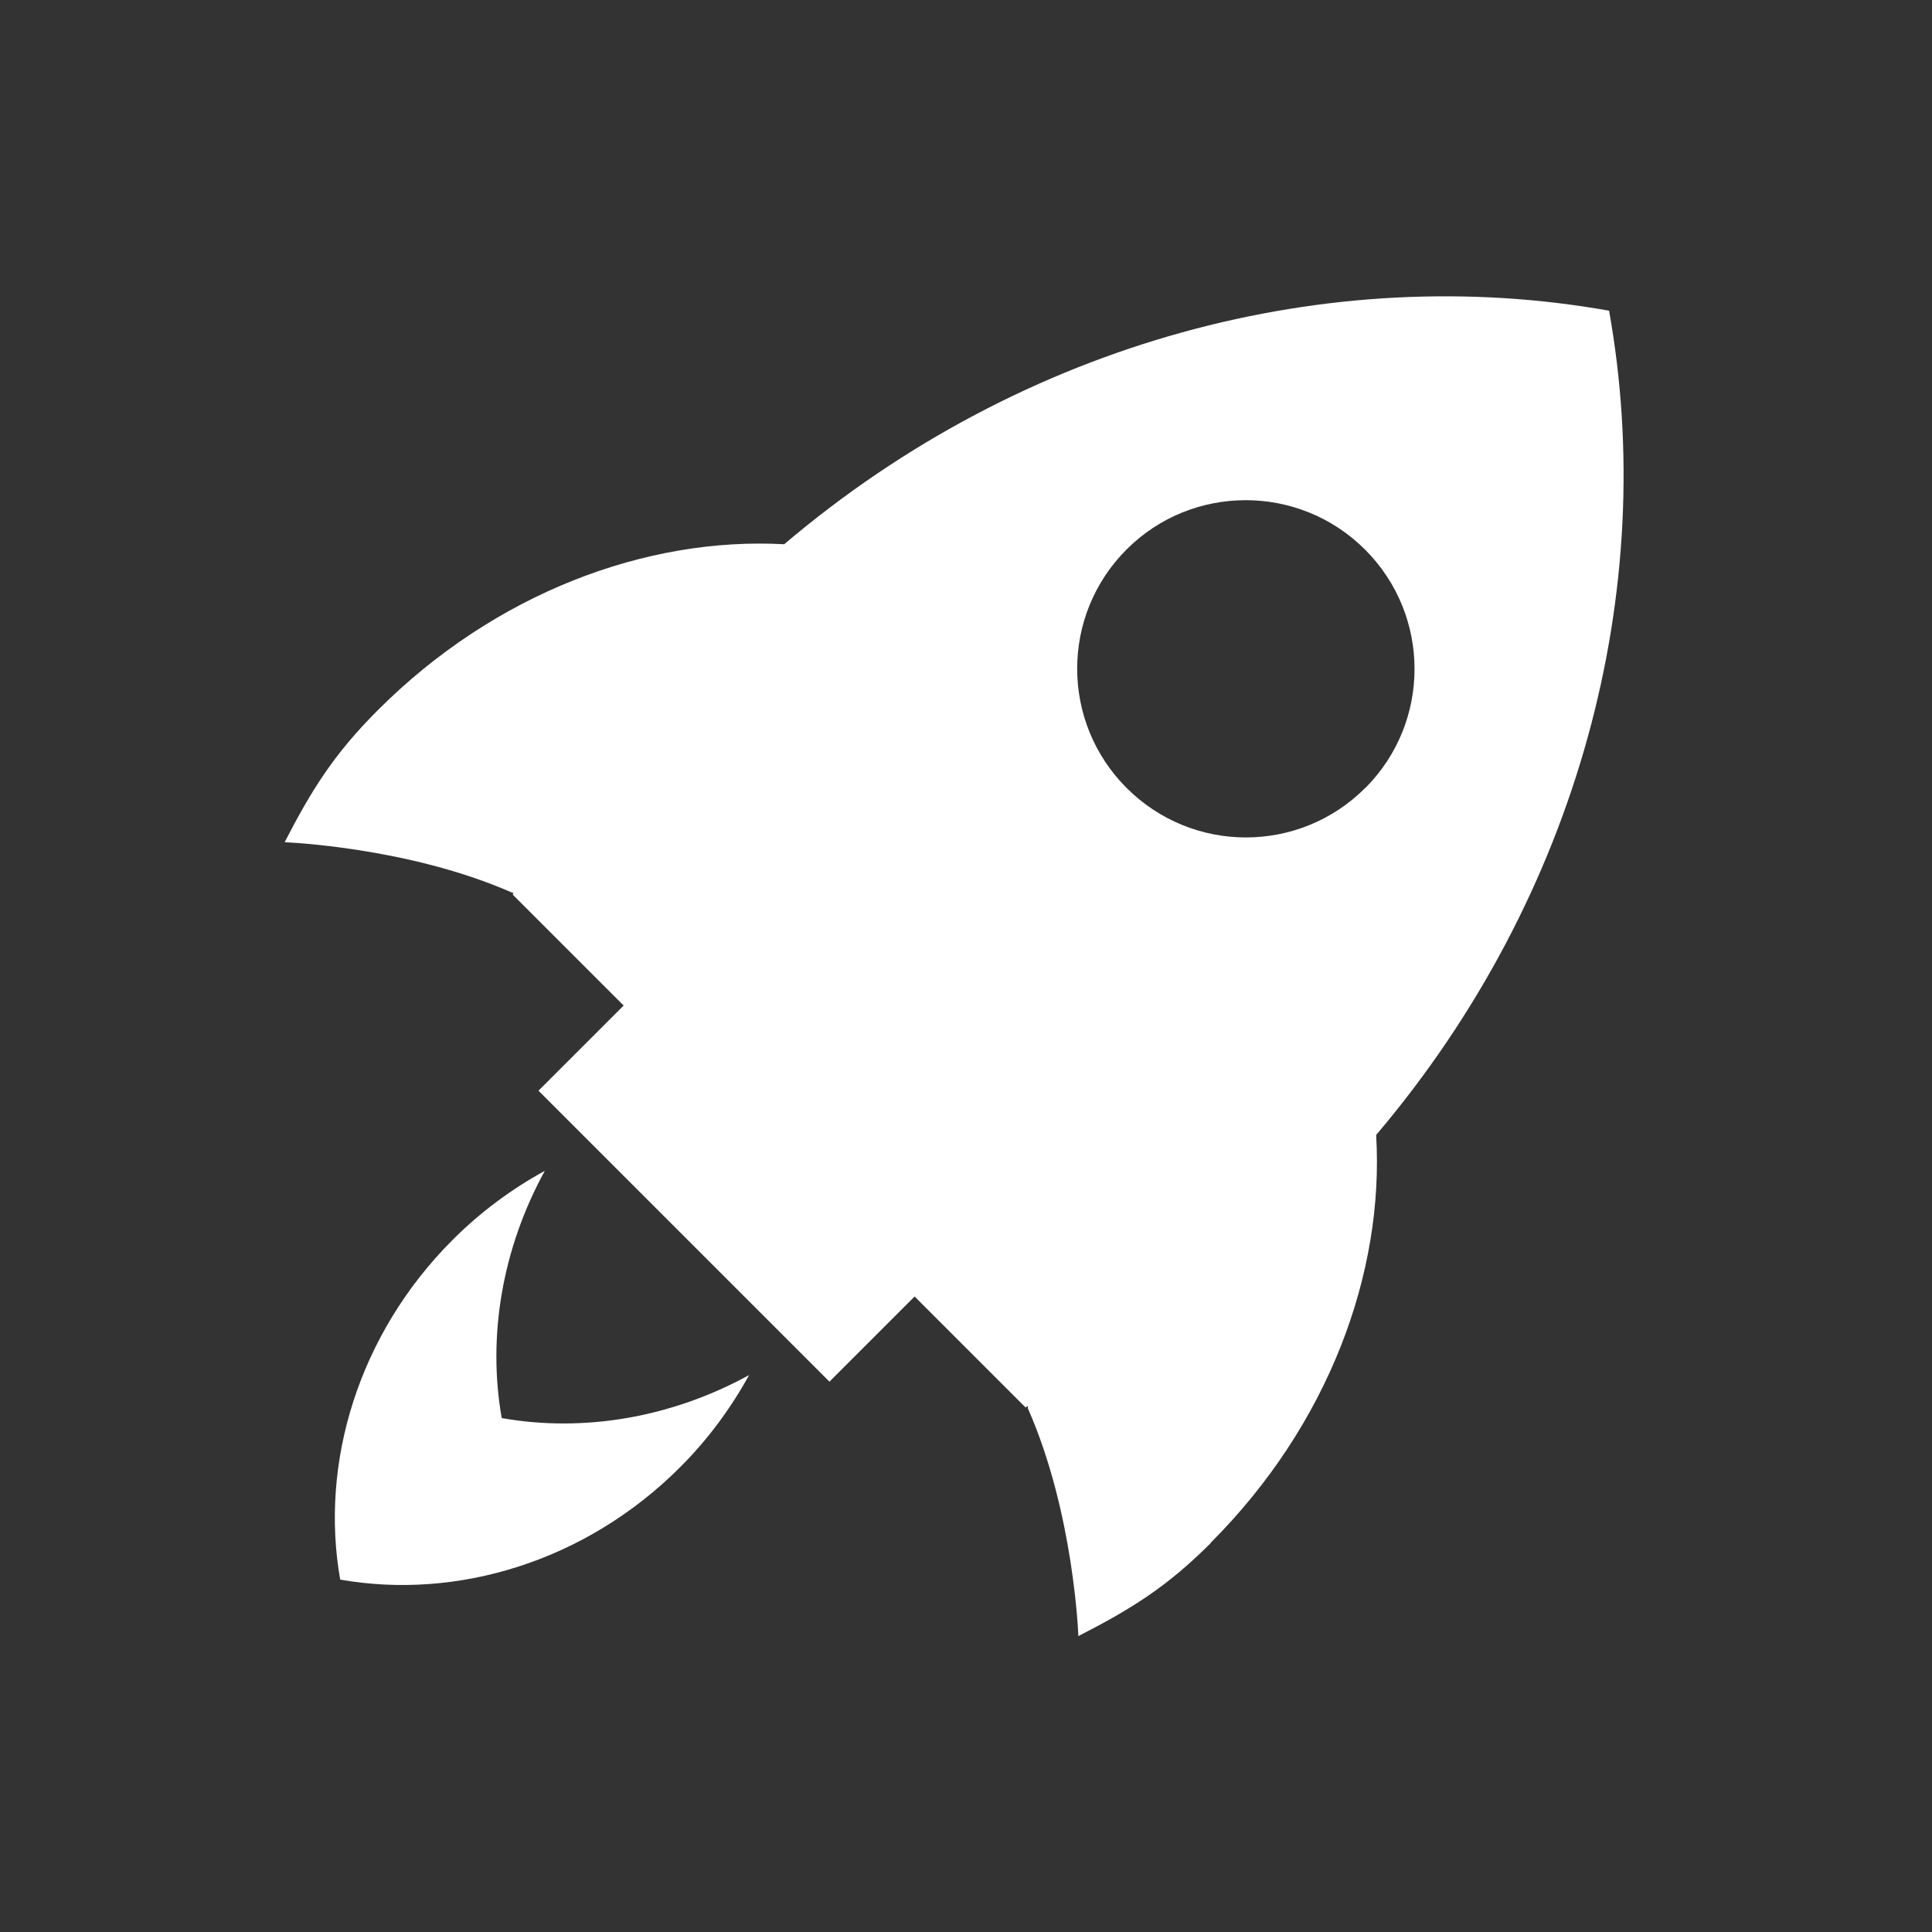<?xml version="1.0" encoding="utf-8"?>
<!-- Generator: Adobe Illustrator 28.0.0, SVG Export Plug-In . SVG Version: 6.00 Build 0)  -->
<svg version="1.1" id="Layer_1" xmlns="http://www.w3.org/2000/svg" xmlns:xlink="http://www.w3.org/1999/xlink" x="0px" y="0px"
	 viewBox="0 0 164.47 164.47" style="enable-background:new 0 0 164.47 164.47;" xml:space="preserve">
<rect x="0" y="0" width="164.47" height="164.47" fill="#333333" stroke="none"/>
<style type="text/css">
	.st0{fill:#FFFFFF;}
</style>
<path class="st0" d="M46.38,99.67c-2.78,1.53-5.44,3.47-7.83,5.86c-8.08,8.08-11.33,19.05-9.59,28.94
	c9.91,1.75,20.88-1.5,28.95-9.58c2.39-2.39,4.33-5.05,5.86-7.83c-6.64,3.64-14.11,4.89-21.06,3.66
	C41.49,113.78,42.74,106.31,46.38,99.67 M116.22,67.08c-5.62,5.62-14.7,5.61-20.31,0s-5.62-14.69,0-20.31
	c5.59-5.59,14.69-5.59,20.3,0.02s5.61,14.7,0.01,20.3 M103.06,131.34c10-10,14.8-22.92,14.09-34.72
	c17.34-20.44,24.08-46.45,19.83-70.17c-23.73-4.23-49.77,2.52-70.22,19.88c-11.77-0.64-24.64,4.17-34.59,14.12
	c-3.8,3.8-5.66,6.84-7.94,11.25c0,0,10.5,0.38,19.39,4.3c0.03,0,0.08-0.01,0.09,0c-0.01,0.05-0.03,0.09-0.06,0.16l9.44,9.44
	l-7.25,7.25l24.77,24.77l7.25-7.25l9.44,9.44c0.08-0.05,0.14-0.08,0.22-0.12c0,0.06-0.03,0.16-0.02,0.2
	c3.94,8.91,4.3,19.39,4.3,19.39c4.42-2.27,7.47-4.12,11.27-7.92"/>
</svg>
